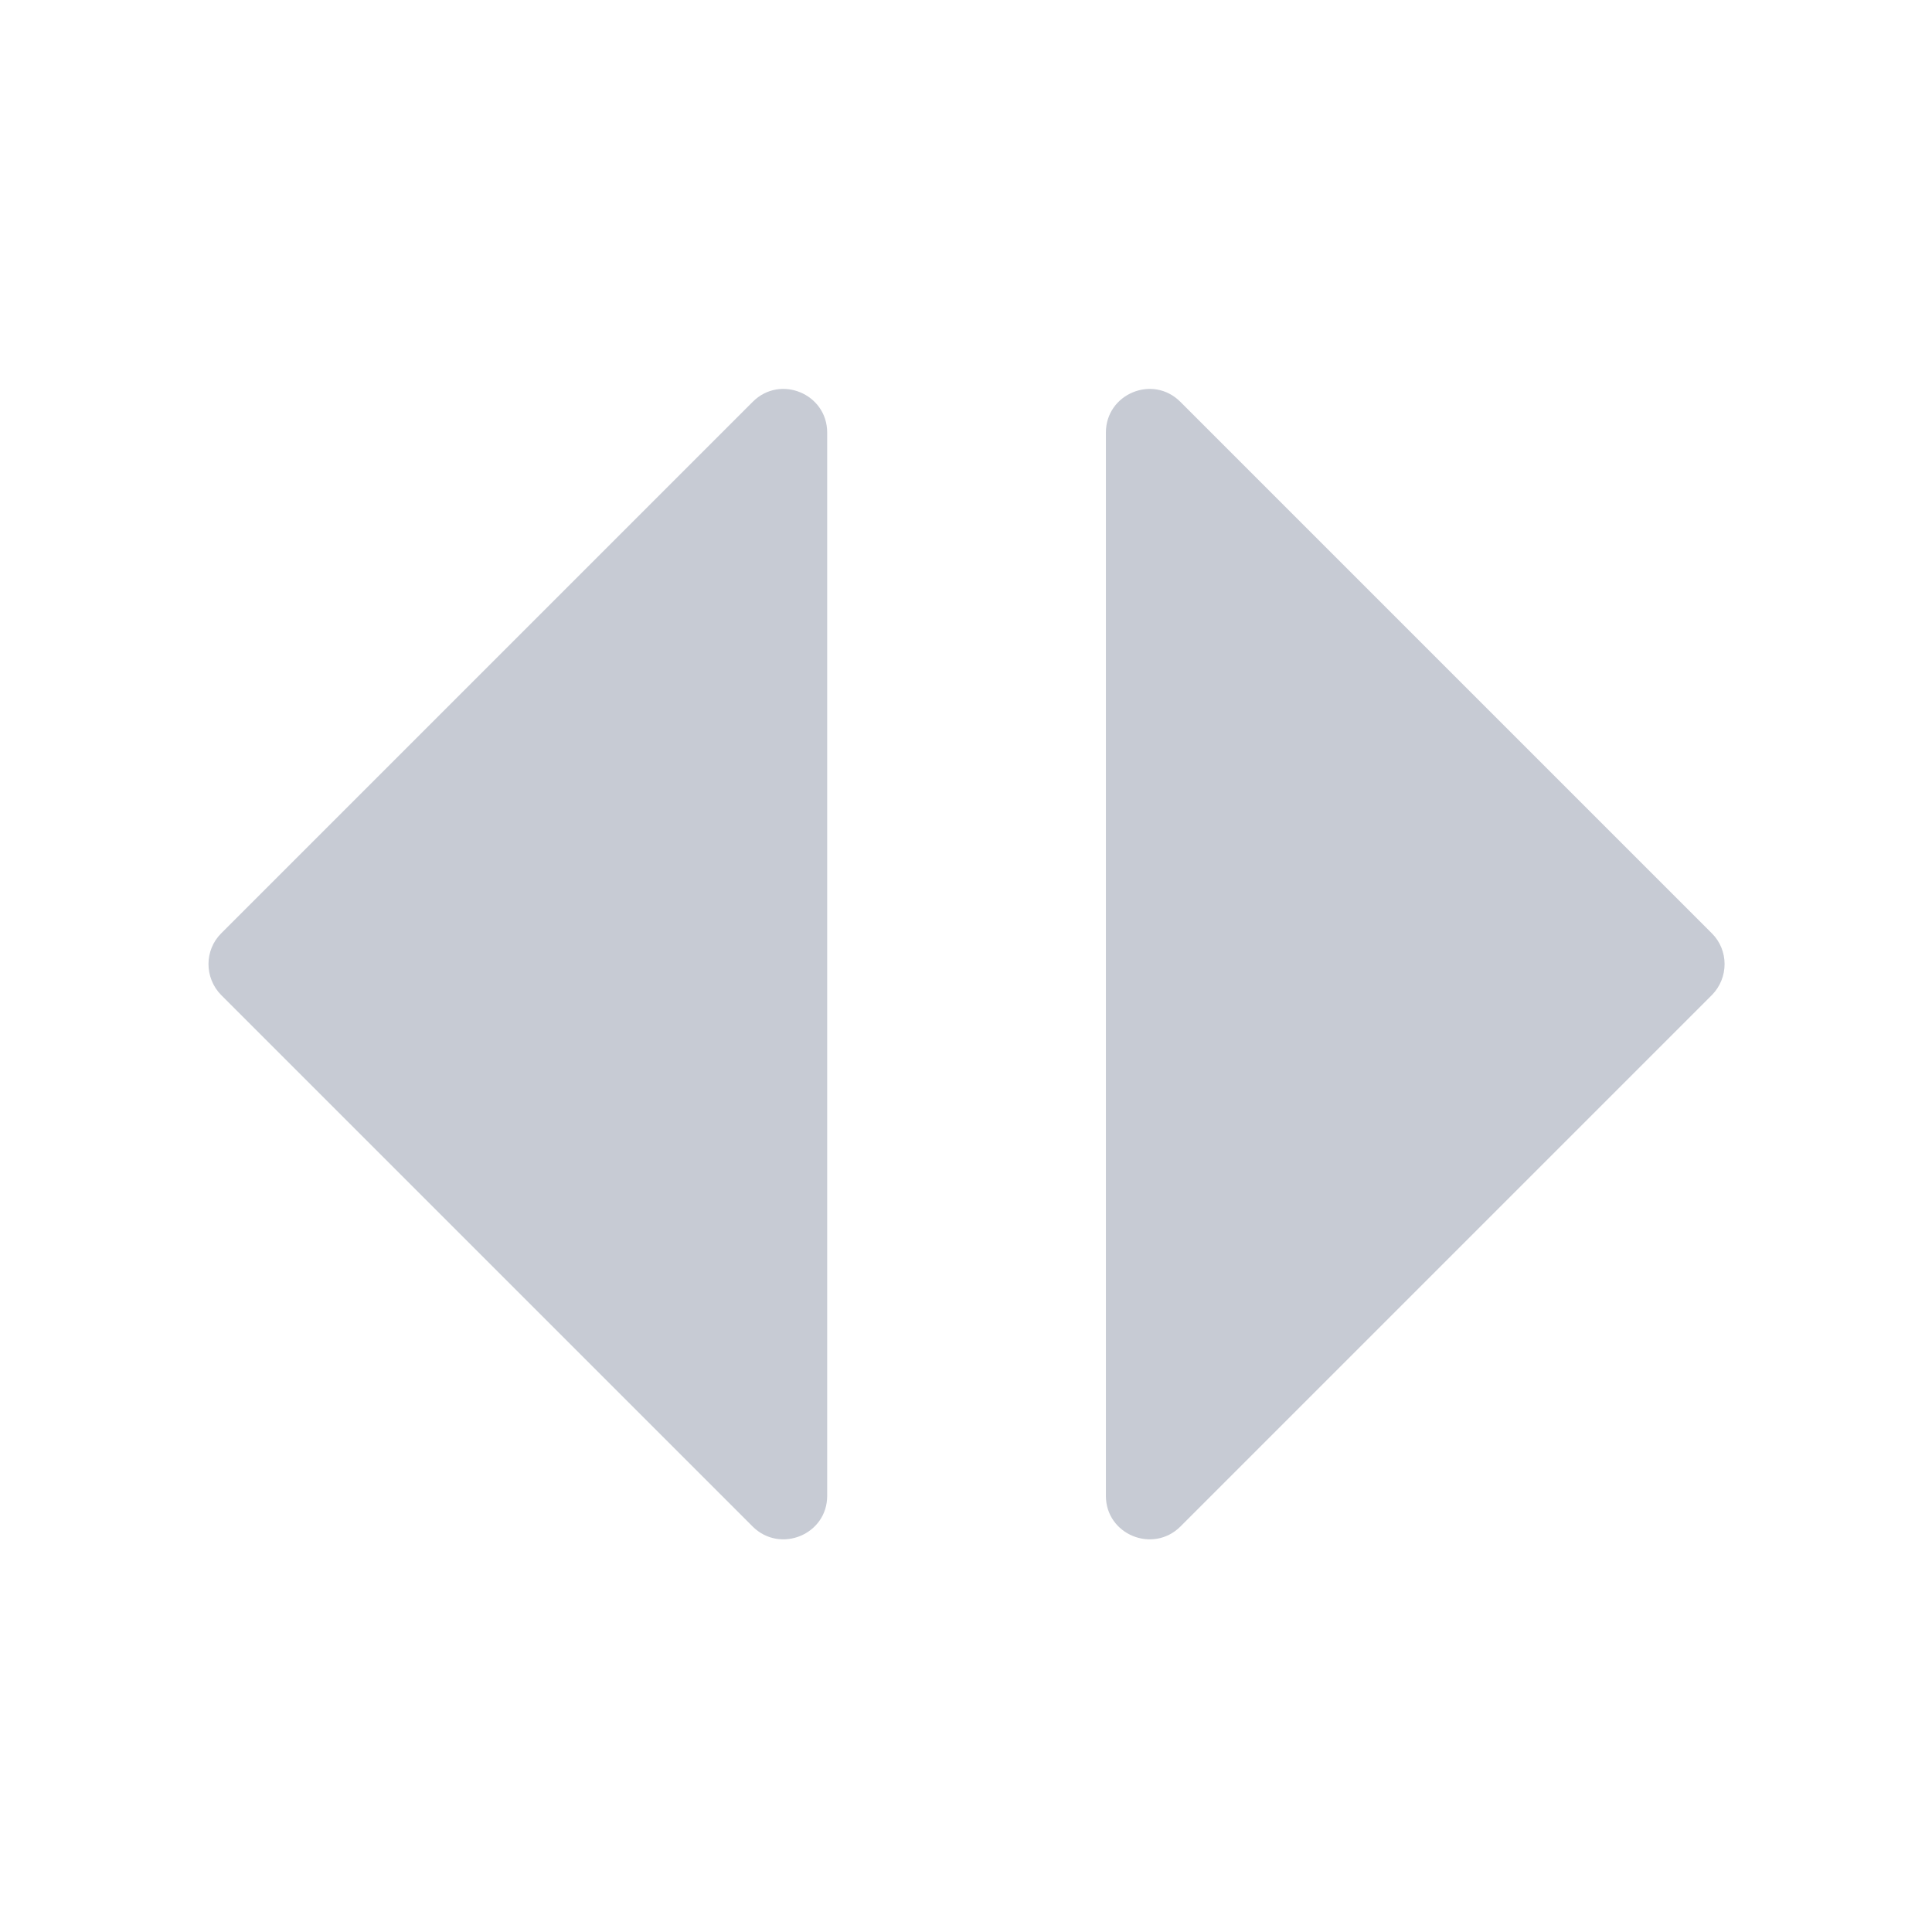 <?xml version="1.0" encoding="utf-8"?>
<!-- Generator: Adobe Illustrator 24.2.0, SVG Export Plug-In . SVG Version: 6.00 Build 0)  -->
<svg version="1.1" id="Layer_1" xmlns="http://www.w3.org/2000/svg" xmlns:xlink="http://www.w3.org/1999/xlink" x="0px" y="0px"
	 viewBox="0 0 540 540" style="enable-background:new 0 0 540 540;" xml:space="preserve">
<style type="text/css">
	.st0{fill:#C7CBD4;}
</style>
<g>
	<path class="st0" d="M309.1,418.1V120.9c0-10.8,13.1-16.3,20.8-8.6l148.6,148.6c4.7,4.7,4.7,12.4,0,17.2L329.9,426.7
		C322.2,434.3,309.1,428.9,309.1,418.1z"/>
	<path class="st0" d="M231.2,418.1V120.9c0-10.8-13.1-16.3-20.8-8.6L61.8,260.9c-4.7,4.7-4.7,12.4,0,17.2l148.6,148.6
		C218.1,434.3,231.2,428.9,231.2,418.1z"/>
</g>
</svg>
